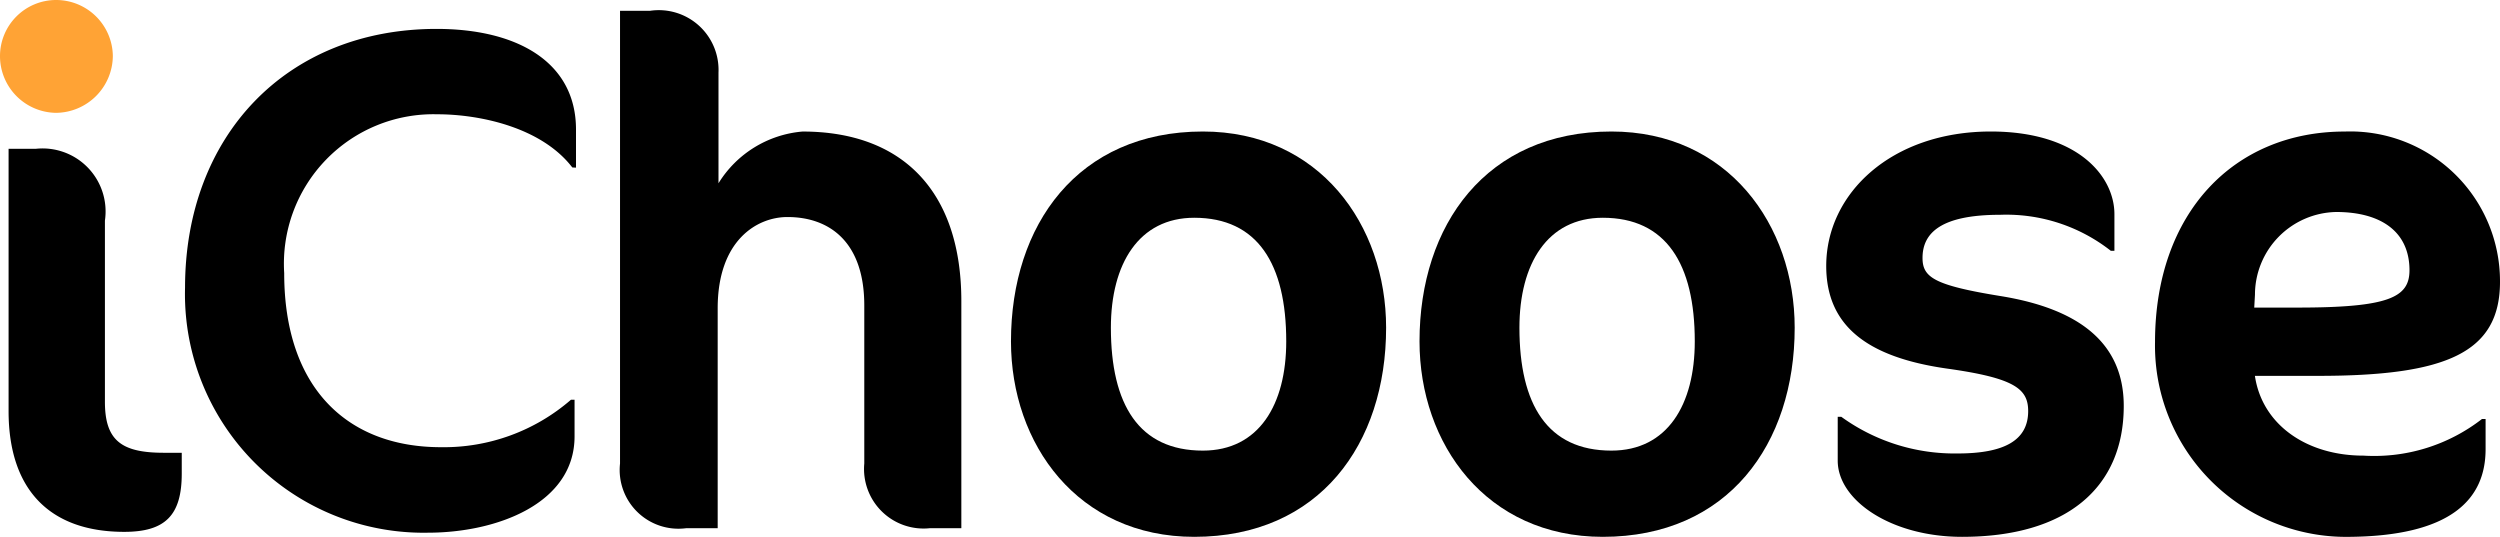 <svg xmlns="http://www.w3.org/2000/svg" width="83.303" height="17.888" viewBox="0 0 83.303 17.888"><g transform="translate(-359 -14)"><path d="M564.465,144.743a1.912,1.912,0,0,0,1.892-1.892,1.89,1.89,0,0,0-1.892-1.868,1.87,1.87,0,0,0-1.868,1.868A1.891,1.891,0,0,0,564.465,144.743Z" transform="translate(-203.597 -126.983)" fill="#ffa335"/><path d="M568.314,160.508c-1.413,0-1.964-.407-1.964-1.7v-6.035a2.1,2.1,0,0,0-2.3-2.394h-.91v8.741c0,2.61,1.364,4.023,3.855,4.023,1.365,0,1.915-.551,1.915-1.94v-.694Z" transform="translate(-203.854 -131.421)"/><path d="M587.184,147.42c-1.029-1.341-3.089-1.772-4.5-1.772a4.981,4.981,0,0,0-5.1,5.293c0,3.855,2.131,5.8,5.221,5.8a6.458,6.458,0,0,0,4.334-1.581h.12v1.221c0,2.251-2.61,3.209-4.885,3.209a7.951,7.951,0,0,1-8.094-8.166c0-5.053,3.376-8.621,8.382-8.621,2.682,0,4.645,1.1,4.645,3.353v1.27Z" transform="translate(-209.114 -127.84)"/><path d="M612.069,158.905a1.984,1.984,0,0,1-2.179-2.155v-5.268c0-2.107-1.149-2.946-2.562-2.946-1.006,0-2.323.767-2.323,3.041v7.328h-1.054a1.958,1.958,0,0,1-2.2-2.155V141.663h1.006a1.991,1.991,0,0,1,2.275,2.06v3.688a3.651,3.651,0,0,1,2.8-1.724c3.328,0,5.292,1.988,5.292,5.651v7.567Z" transform="translate(-222.091 -127.304)"/><path d="M632.836,149.288c3.879,0,6.106,3.113,6.106,6.538,0,3.879-2.227,6.968-6.394,6.968-3.88,0-6.106-3.089-6.106-6.514C626.442,152.4,628.669,149.288,632.836,149.288Zm-.287,2.874c-1.844,0-2.778,1.533-2.778,3.664,0,2.562.933,4.095,3.065,4.095,1.868,0,2.778-1.533,2.778-3.64C635.614,153.695,634.656,152.162,632.548,152.162Z" transform="translate(-233.755 -130.906)"/><path d="M658.637,149.288c3.88,0,6.107,3.113,6.107,6.538,0,3.879-2.227,6.968-6.394,6.968-3.88,0-6.107-3.089-6.107-6.514C652.243,152.4,654.47,149.288,658.637,149.288Zm-.287,2.874c-1.844,0-2.778,1.533-2.778,3.664,0,2.562.934,4.095,3.065,4.095,1.868,0,2.778-1.533,2.778-3.64C661.415,153.695,660.457,152.162,658.35,152.162Z" transform="translate(-245.943 -130.906)"/><path d="M682.453,162.794c-2.371,0-4.143-1.221-4.143-2.538v-1.461h.12a6.435,6.435,0,0,0,3.88,1.221c1.58,0,2.346-.455,2.346-1.412,0-.742-.455-1.1-2.682-1.413-2.73-.383-4.047-1.461-4.047-3.424,0-2.419,2.179-4.479,5.484-4.479,2.922,0,4.119,1.509,4.119,2.754v1.221h-.12a5.641,5.641,0,0,0-3.688-1.2c-1.963,0-2.586.6-2.586,1.437,0,.646.383.91,2.586,1.269,2.682.431,4.119,1.6,4.119,3.664C687.841,161.166,685.925,162.794,682.453,162.794Z" transform="translate(-258.075 -130.906)"/><path d="M704.128,157.43H702.02c.24,1.628,1.724,2.658,3.616,2.658a5.852,5.852,0,0,0,3.951-1.221h.12v1.006c0,1.652-1.125,2.922-4.669,2.922a6.37,6.37,0,0,1-6.346-6.489c0-4.311,2.634-7.017,6.322-7.017a4.992,4.992,0,0,1,5.173,5.005C710.187,156.664,708.391,157.43,704.128,157.43Zm.6-5.46a2.76,2.76,0,0,0-2.706,2.754l-.024.431h1.437c3.041,0,3.736-.335,3.736-1.245C707.169,152.617,706.211,151.97,704.727,151.97Z" transform="translate(-267.884 -130.906)"/></g></svg>